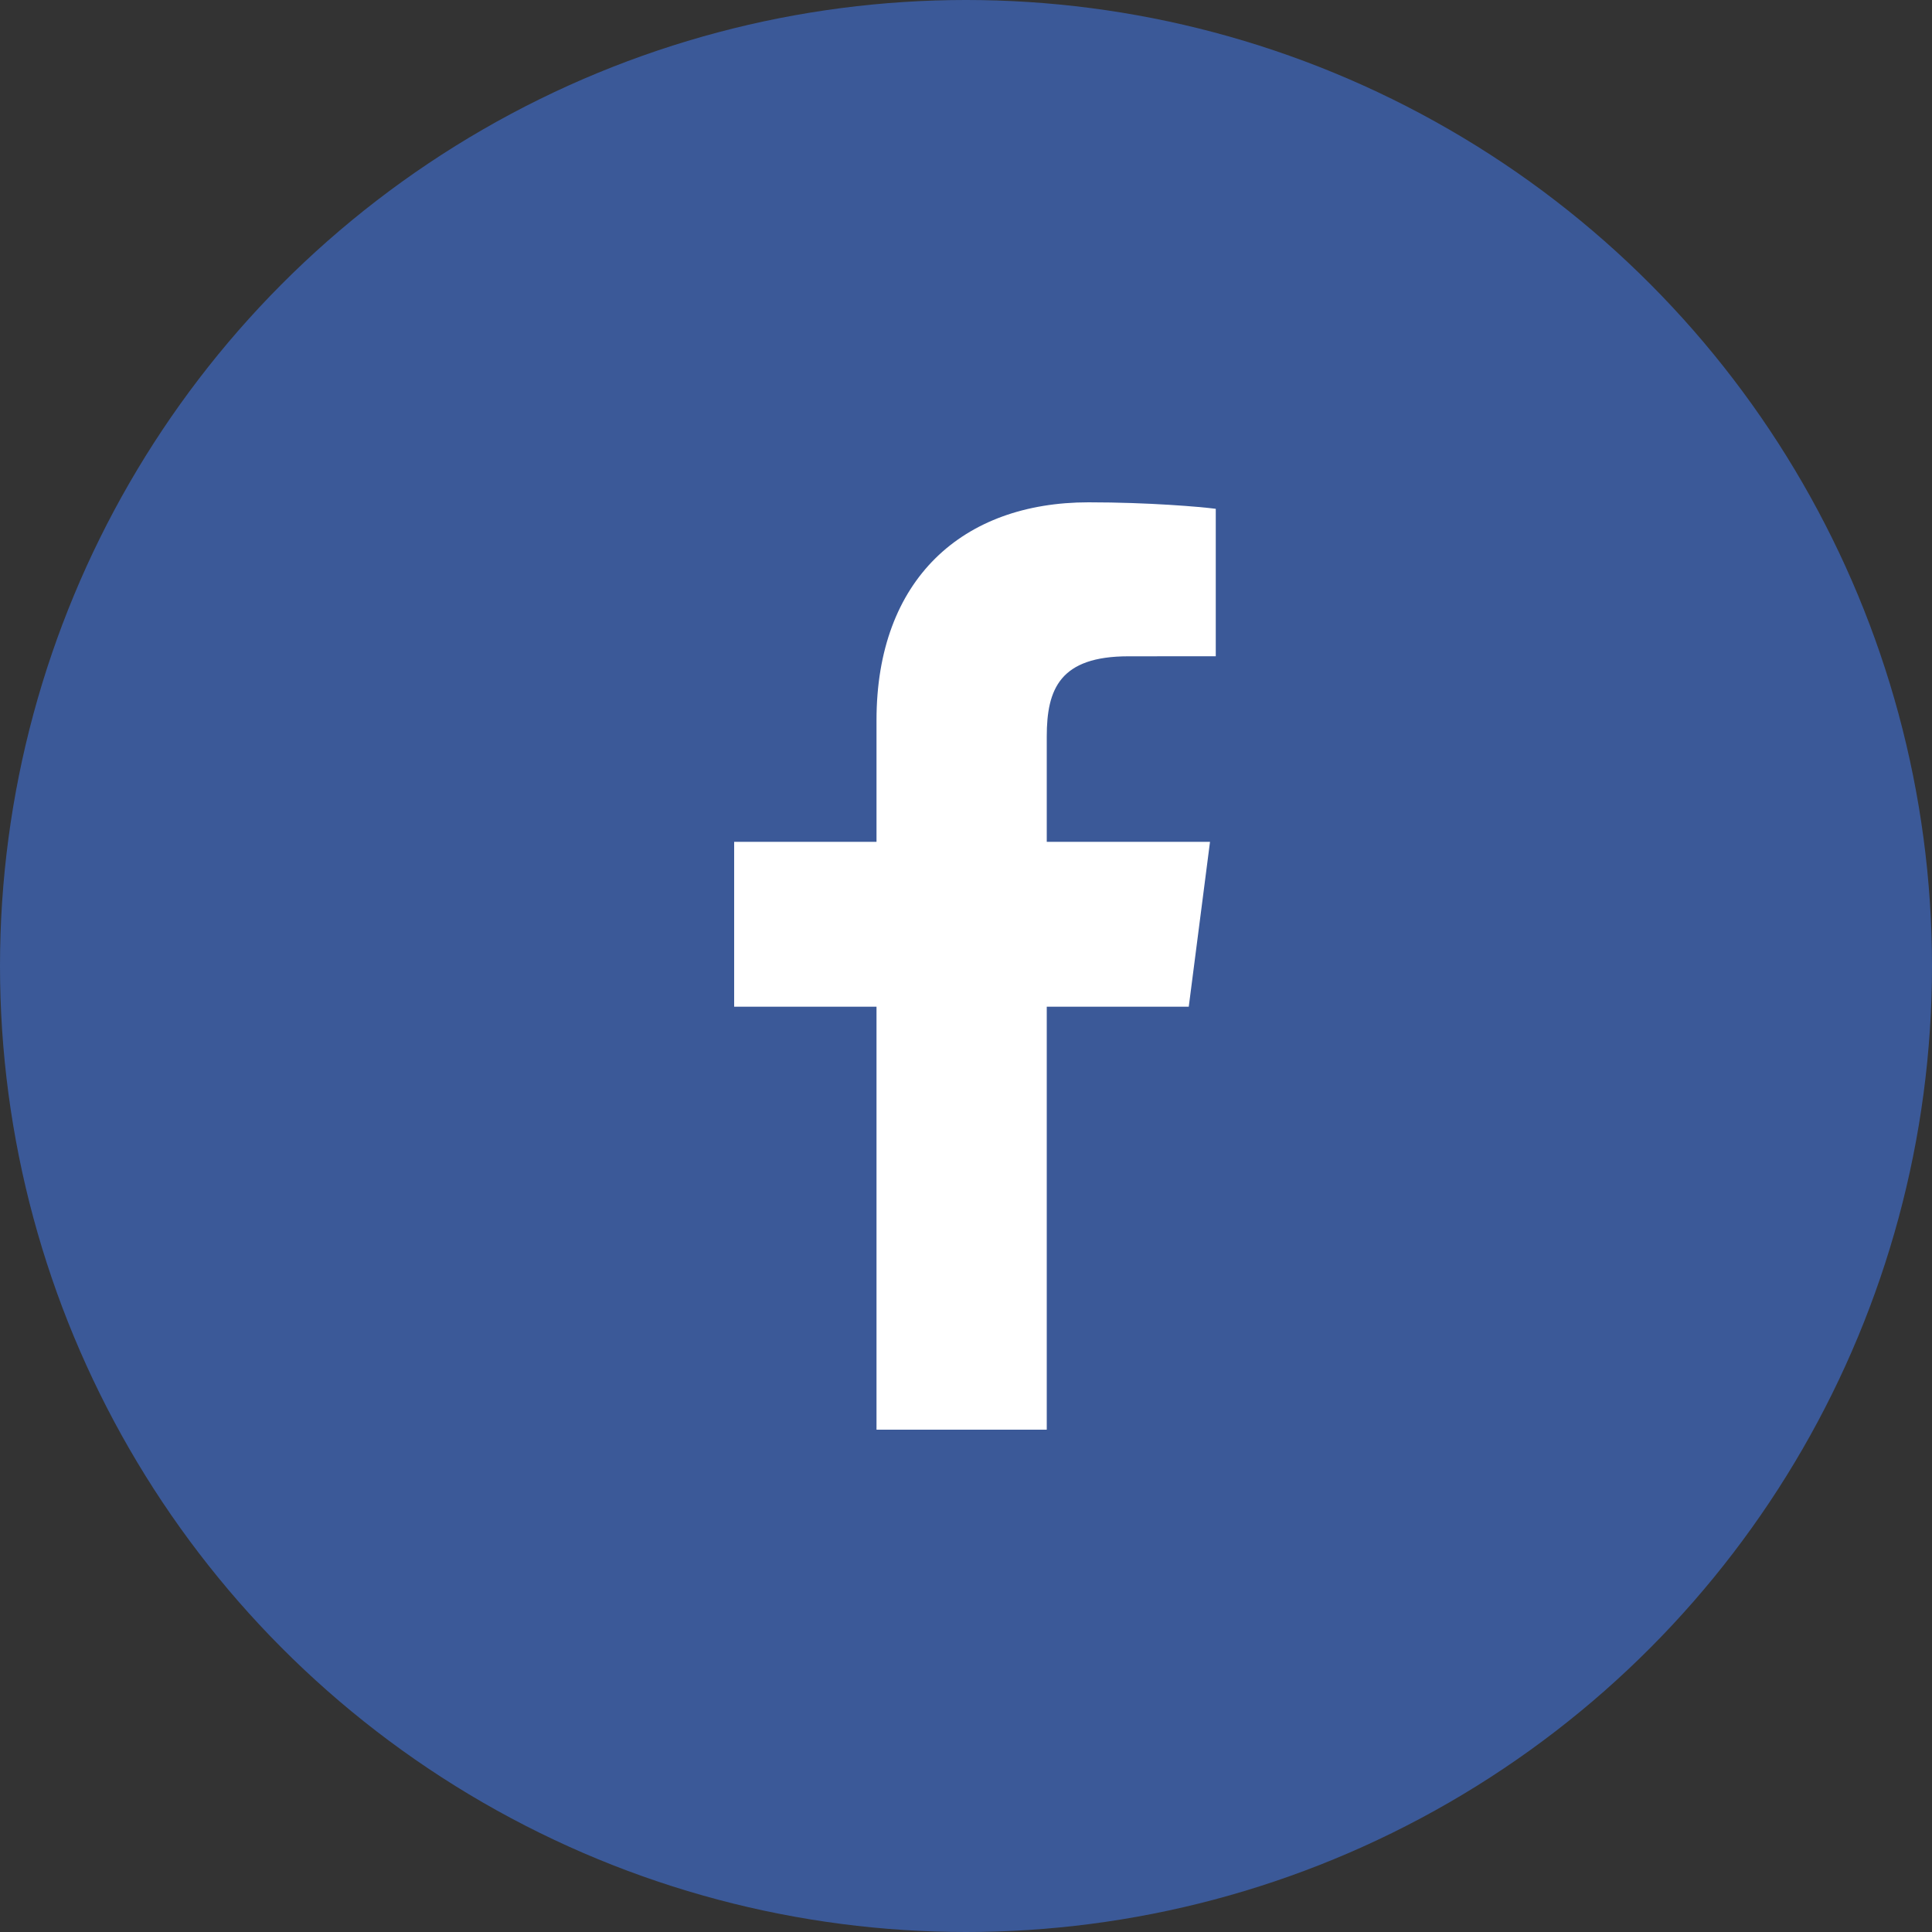 <?xml version="1.0" encoding="UTF-8"?>
<svg width="50px" height="50px" viewBox="0 0 50 50" version="1.1" xmlns="http://www.w3.org/2000/svg" xmlns:xlink="http://www.w3.org/1999/xlink">
    <rect x="0" y="0" width="50" height="50" fill="#333333" stroke="none"/>
    <title>icons/in-circle/social/fb</title>
    <g id="Social_MediaShare_1.0" stroke="none" stroke-width="1" fill="none" fill-rule="evenodd">
        <g id="Group">
            <circle id="Oval" fill="#3B5998" cx="25" cy="25" r="25"></circle>
            <path d="M27.09,37 L27.09,26.053 L30.765,26.053 L31.315,21.786 L27.09,21.786 L27.09,19.062 C27.09,17.827 27.433,16.985 29.204,16.985 L31.464,16.984 L31.464,13.168 C31.073,13.116 29.732,13 28.172,13 C24.914,13 22.684,14.988 22.684,18.64 L22.684,21.786 L19,21.786 L19,26.053 L22.684,26.053 L22.684,37 L27.09,37 Z" id="Fill-1" fill="#FFFFFF"></path>
        </g>
    </g>
</svg>